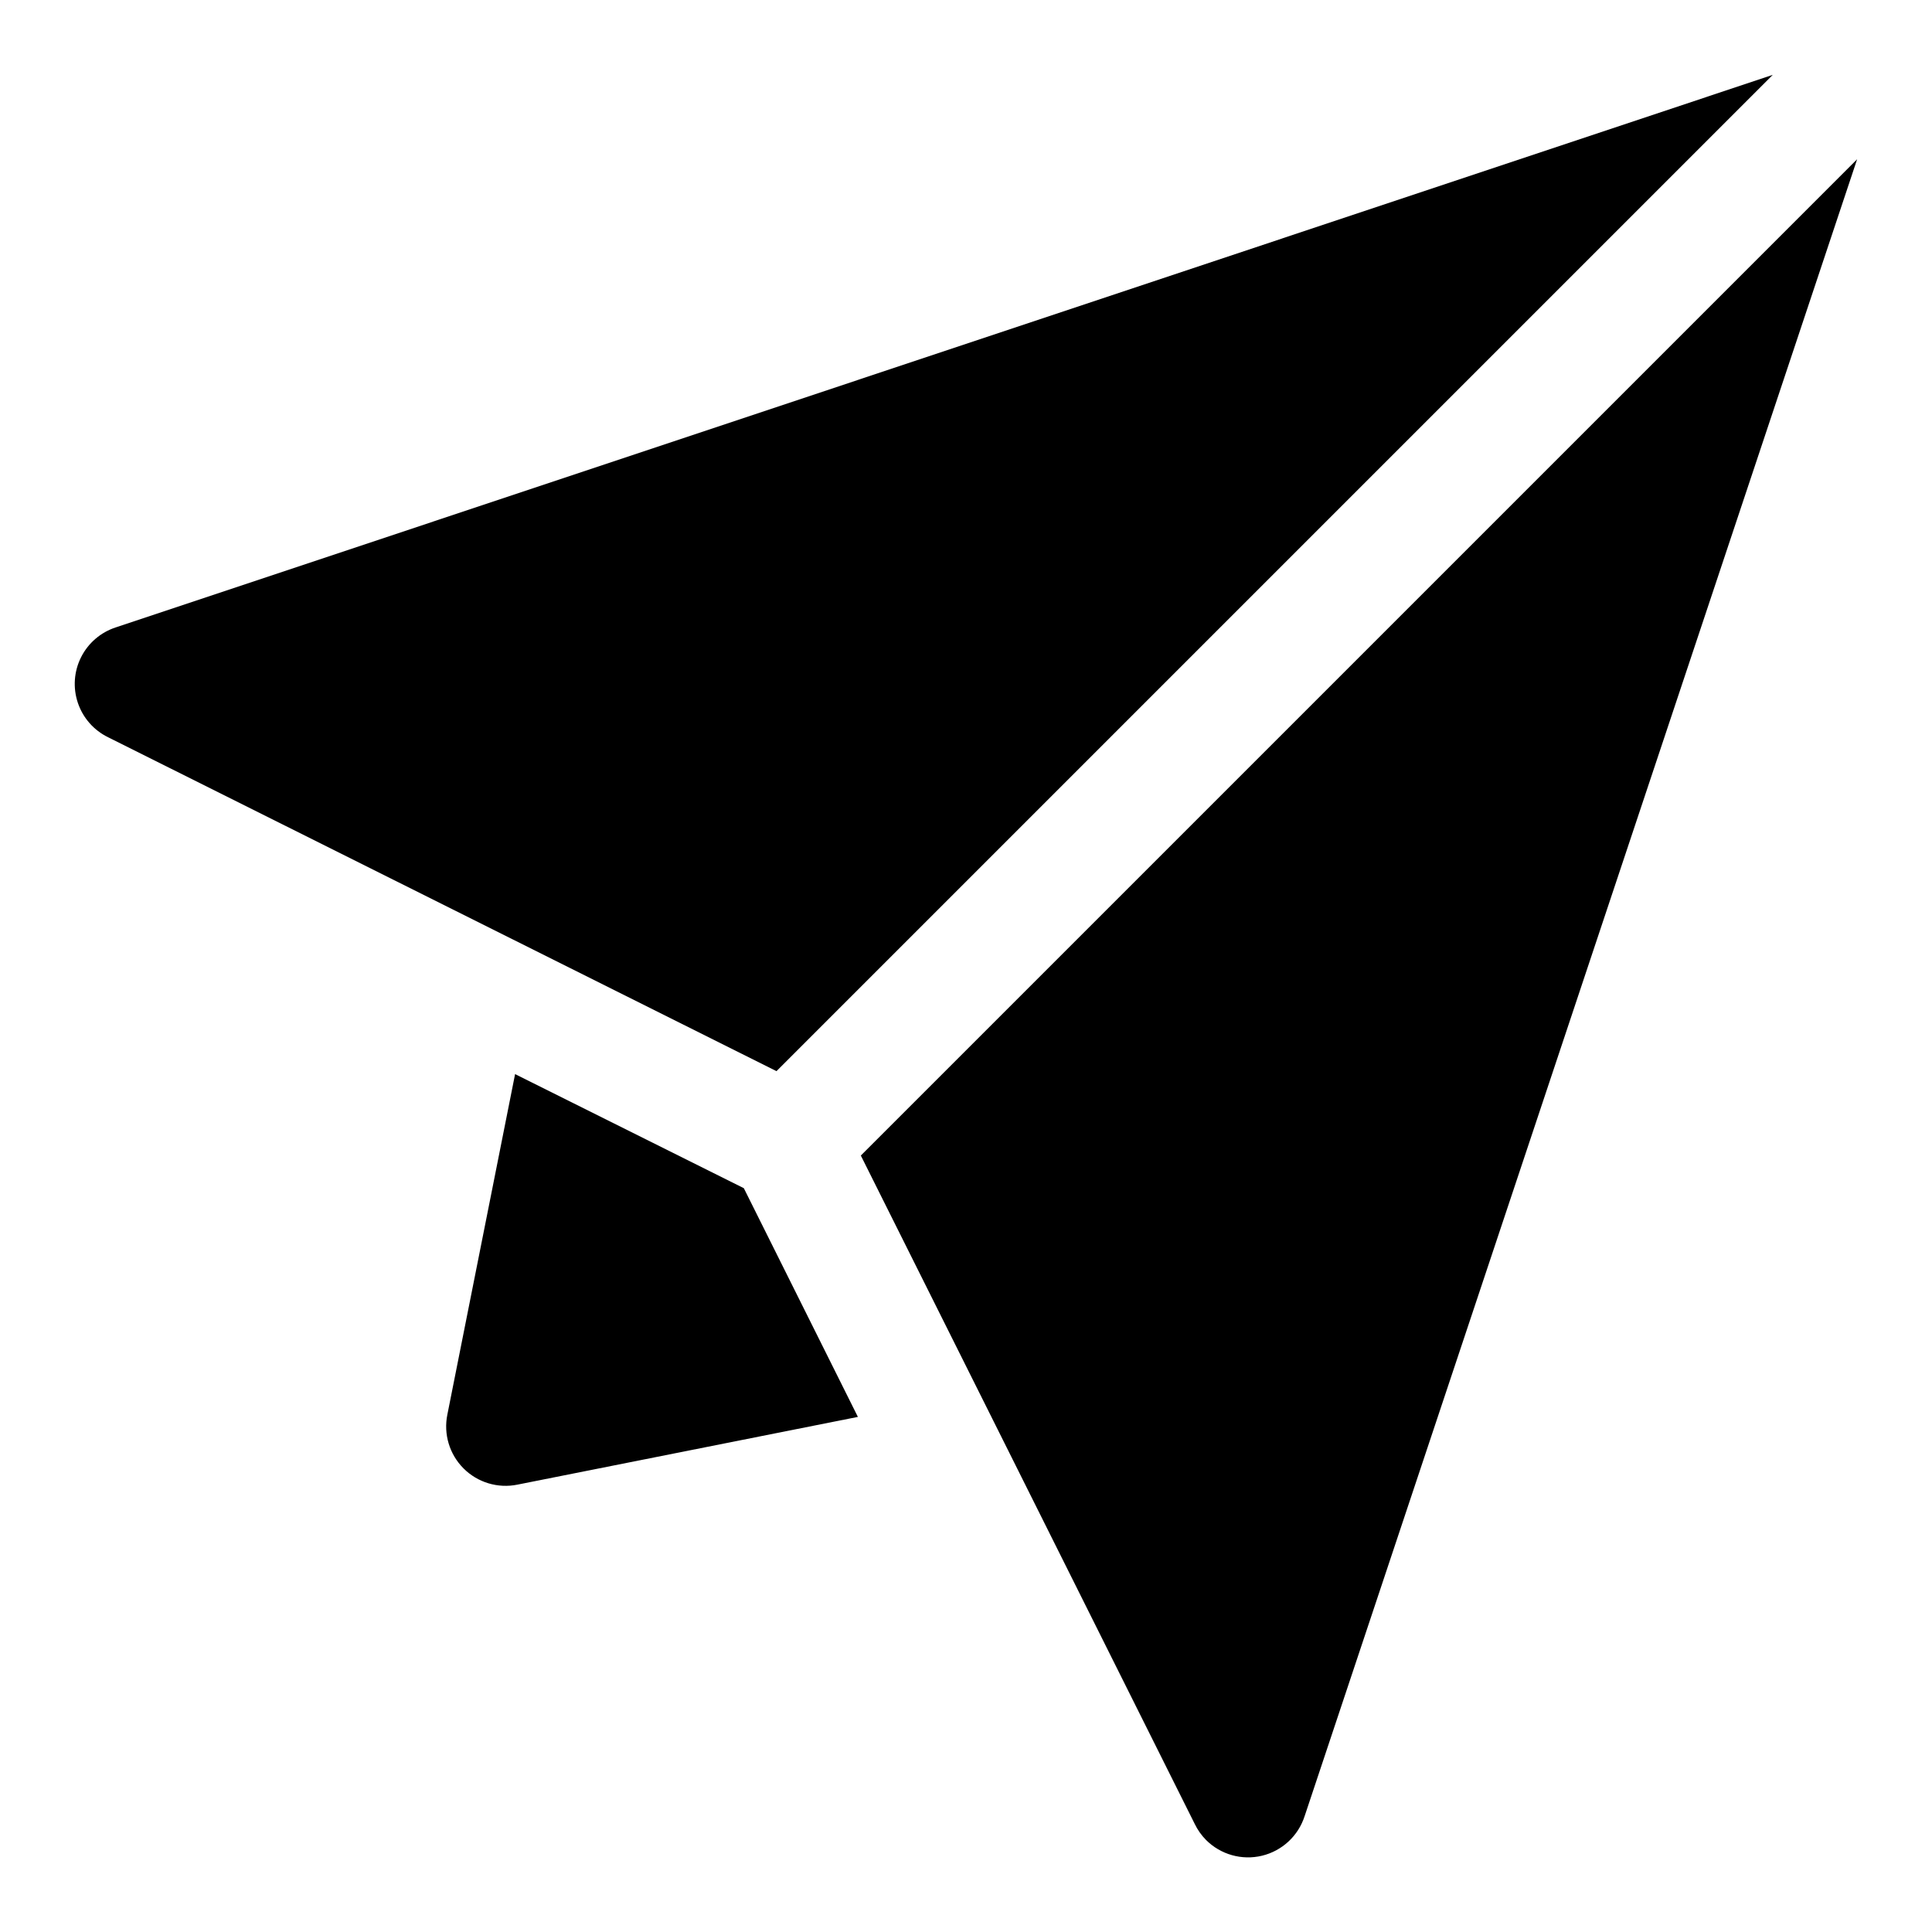 <?xml version="1.0" encoding="UTF-8"?>
<!-- Uploaded to: ICON Repo, www.iconrepo.com, Generator: ICON Repo Mixer Tools -->
<svg fill="#000000" width="800px" height="800px" version="1.1" viewBox="144 144 512 512" xmlns="http://www.w3.org/2000/svg">
 <g>
  <path d="m341.12 458.88-60.617-30.23-17.945 90.215c-1.062 5.18 0.551 10.547 4.289 14.285 3.742 3.738 9.105 5.352 14.289 4.293l90.215-17.949z"/>
  <path d="m613.8 163.84-439.1 146.42c-4.004 1.297-7.32 4.144-9.211 7.902-1.891 3.762-2.199 8.121-0.852 12.109 1.344 3.988 4.231 7.269 8.016 9.113l177.12 88.48z"/>
  <path d="m489.74 625.3 146.42-439.1-264.03 264.03 88.48 177.12c0.754 1.57 1.766 3.008 2.992 4.25 3.875 3.887 9.496 5.473 14.836 4.188 5.336-1.285 9.617-5.258 11.297-10.484z"/>
 </g>
</svg>